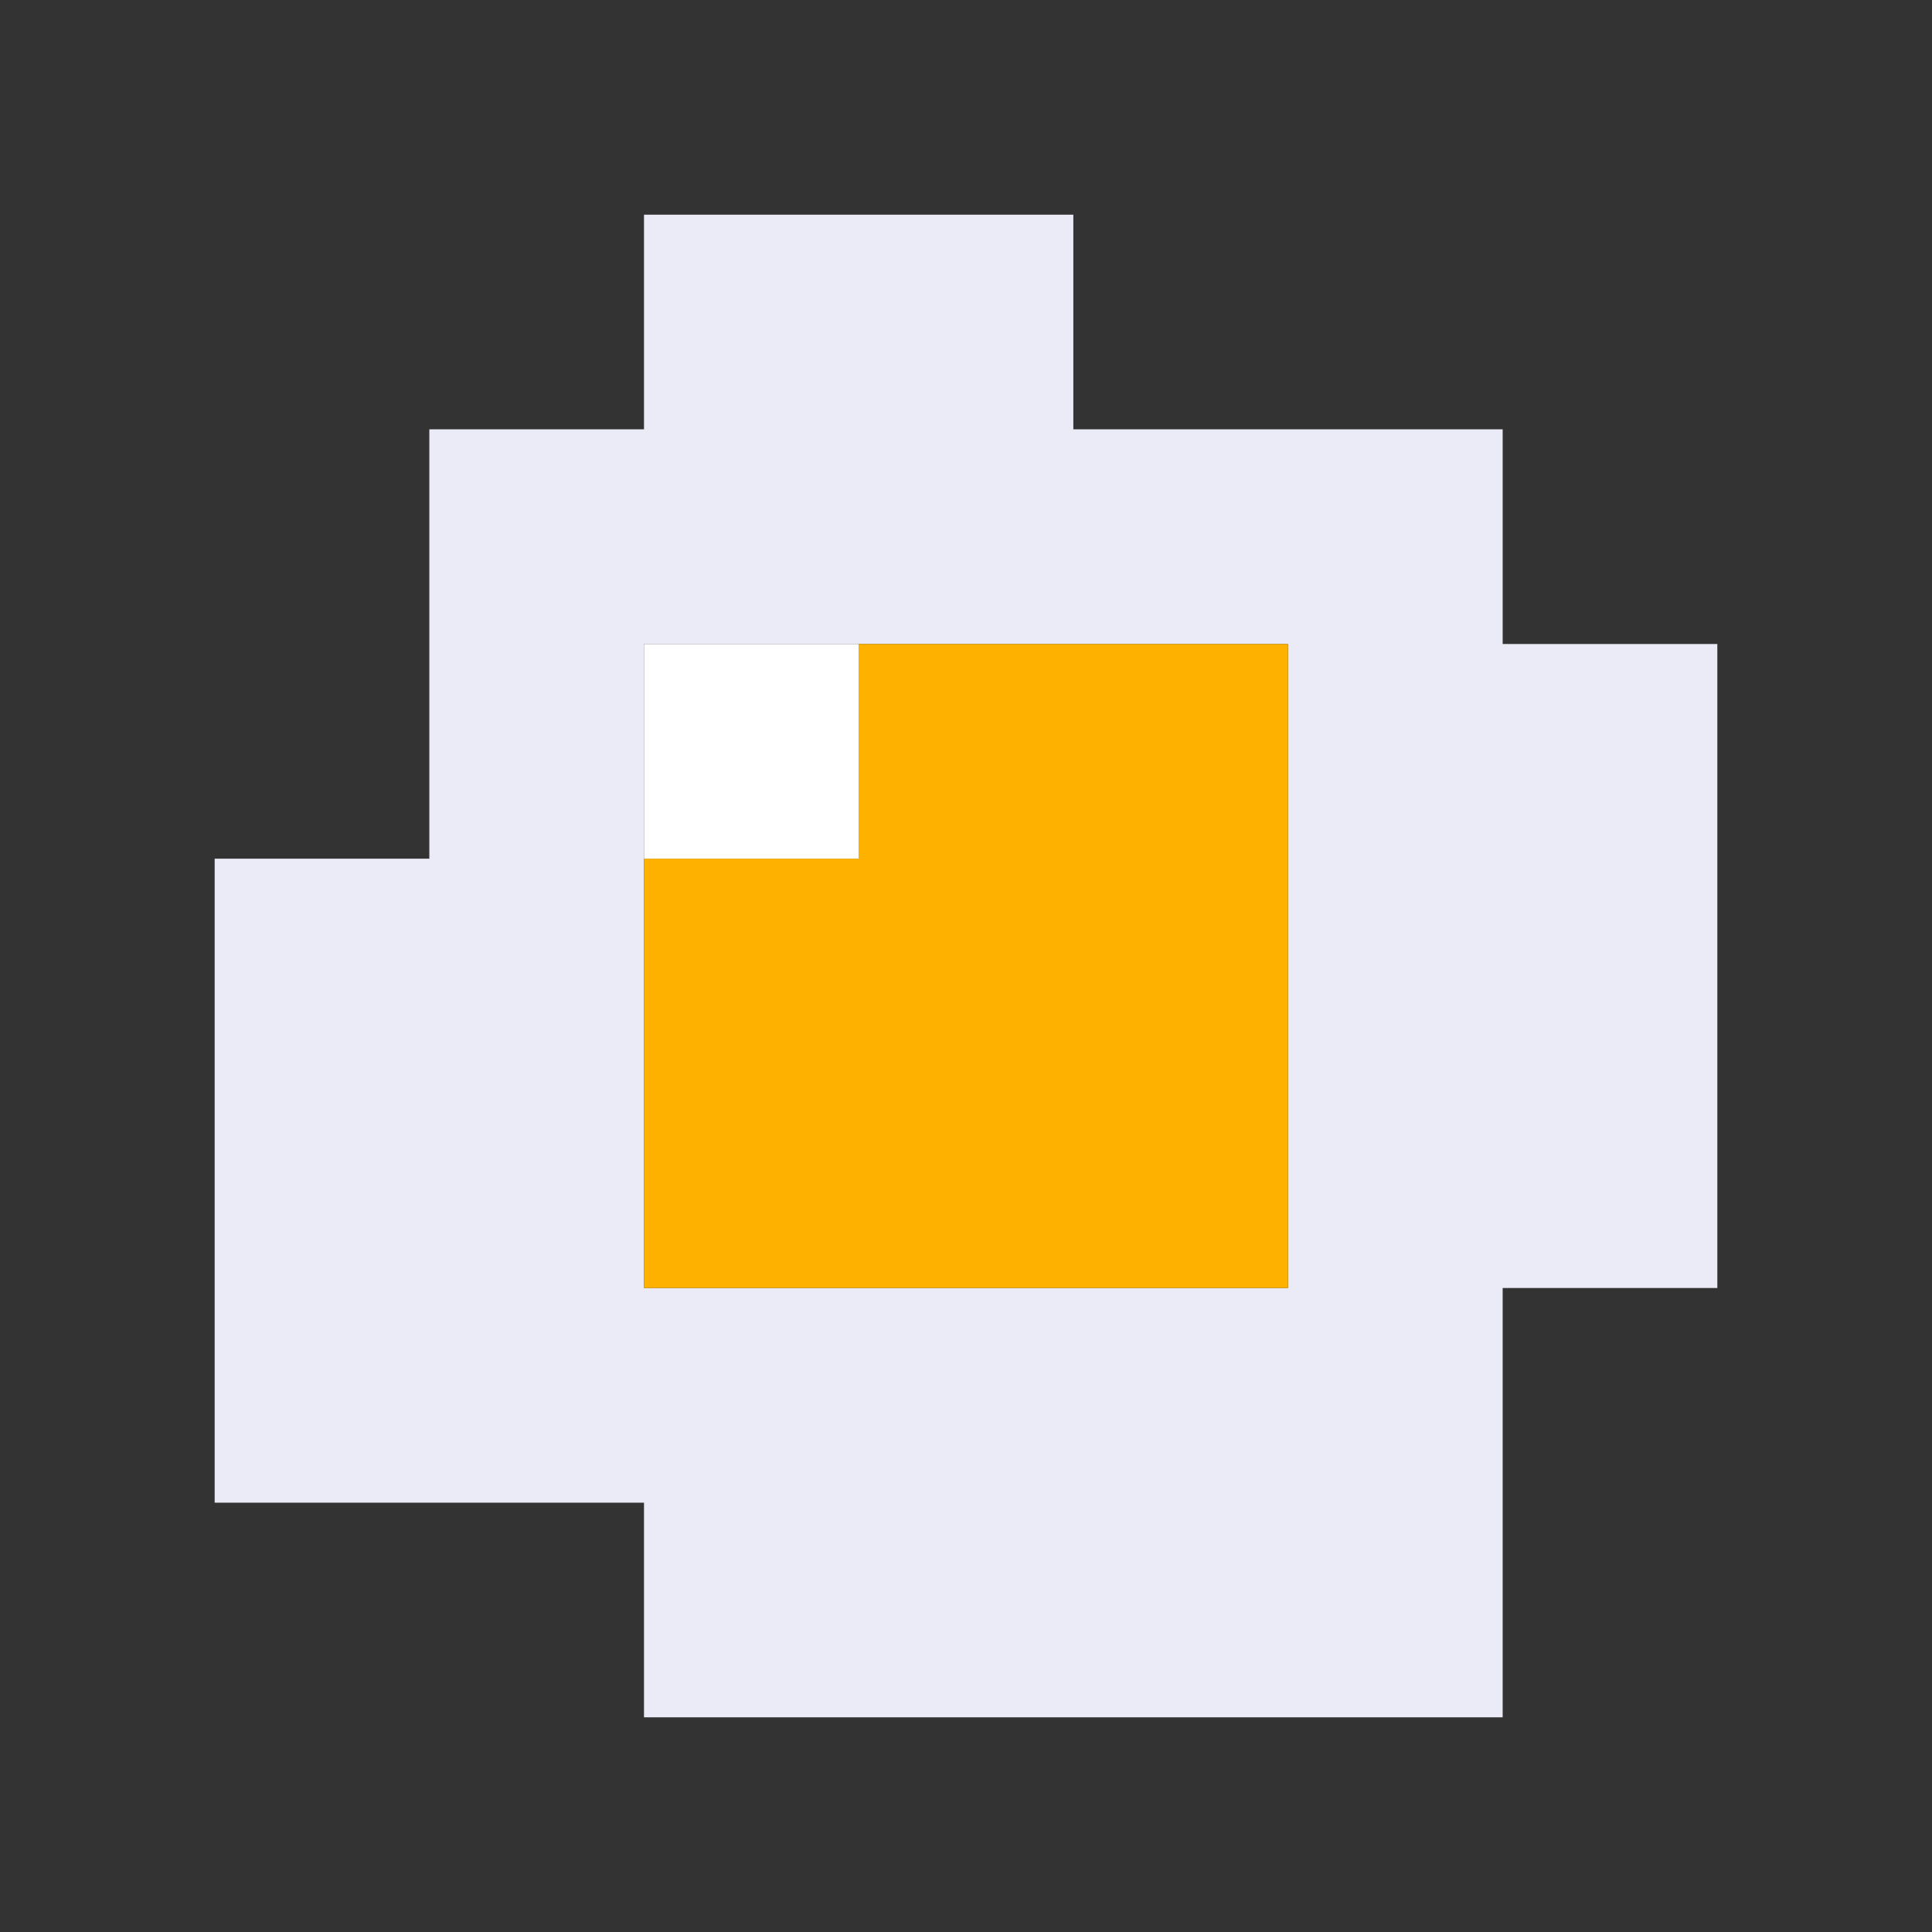 <svg xmlns="http://www.w3.org/2000/svg" viewBox="0 0 9 9" class="pixelicon-egg">
	<rect x="0" y="0" width="9" height="9" fill="#333333" stroke="none"/>
	<path fill="#EBEAF7" d="M7,3V2H5V1H3v1H2v2H1v3h2v1h4V6h1V3H7z M3,6V3h3v3H3z"/>
	<polygon fill="#FFB100" points="4,3 4,4 3,4 3,6 6,6 6,3 "/>
	<rect fill="#FFFFFF" x="3" y="3" width="1" height="1"/>
</svg>